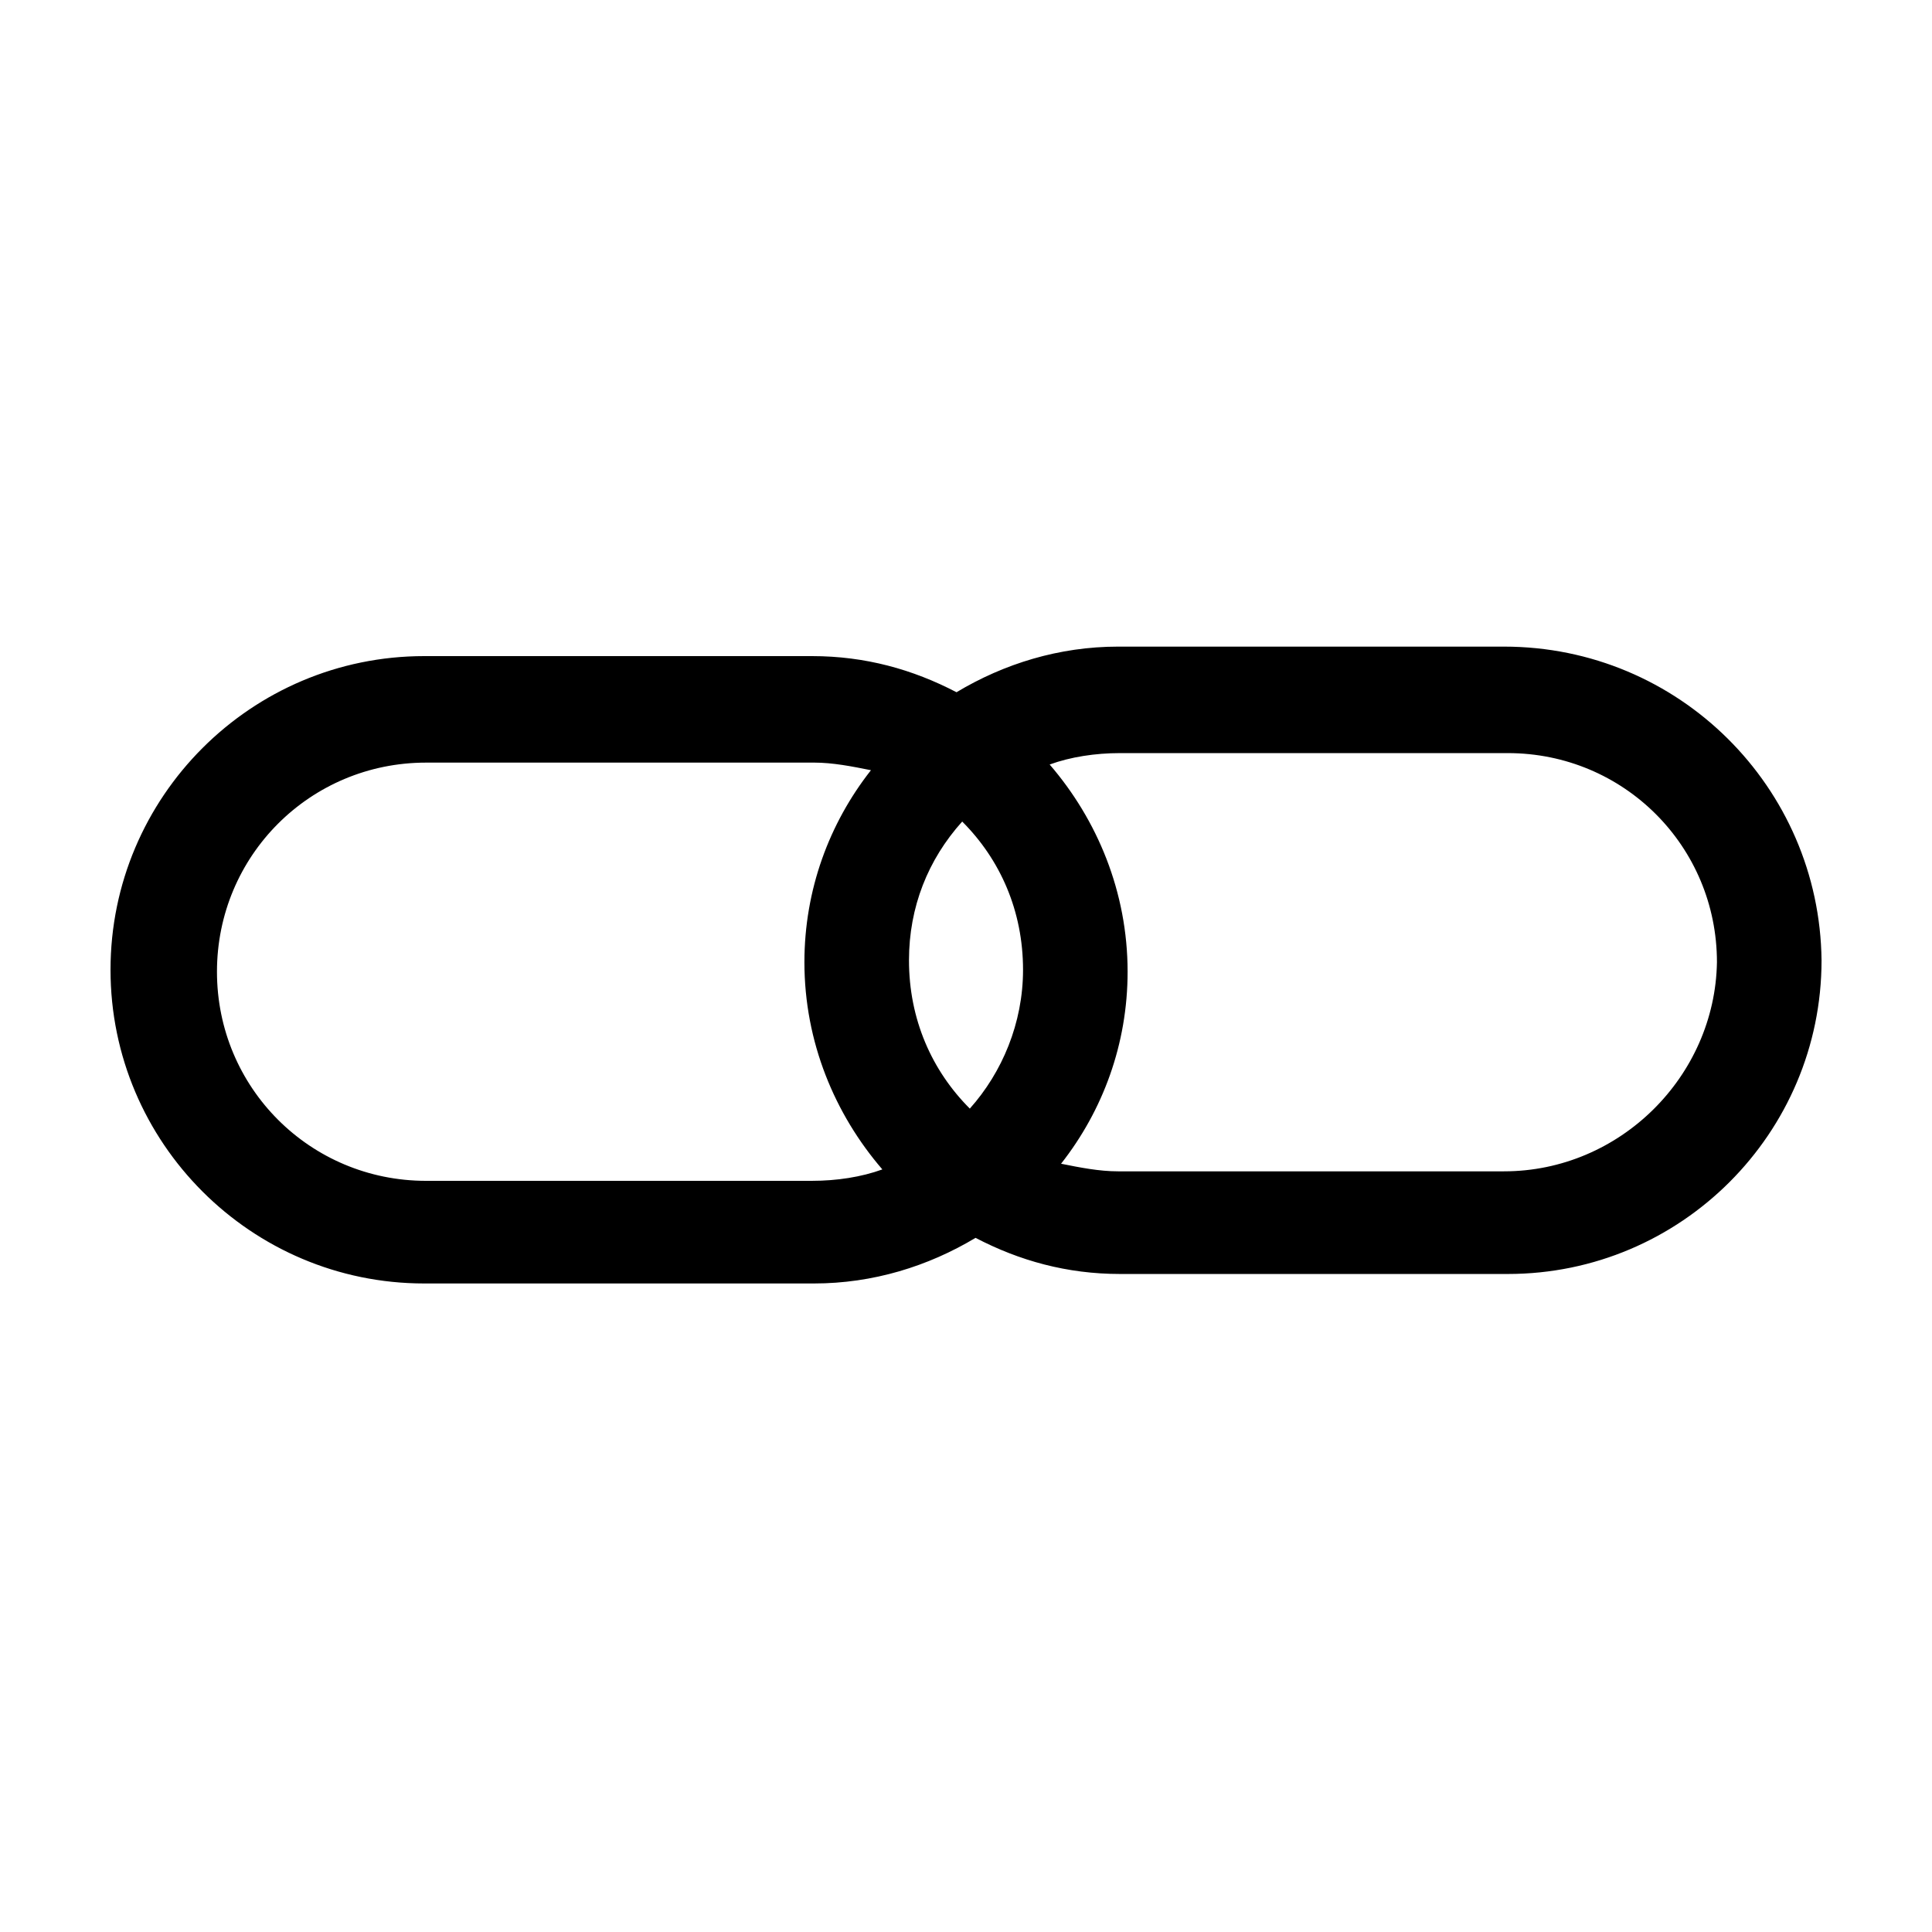 <?xml version="1.0" encoding="UTF-8"?>
<!-- Uploaded to: SVG Repo, www.svgrepo.com, Generator: SVG Repo Mixer Tools -->
<svg fill="#000000" width="800px" height="800px" version="1.1" viewBox="144 144 512 512" xmlns="http://www.w3.org/2000/svg">
 <path d="m542.58 315.36h-102.27c-15.617 0-30.23 4.535-42.824 12.09-11.586-6.047-24.184-9.574-38.289-9.574h-102.78c-45.848 0-83.129 37.281-83.129 83.129s37.281 83.129 83.129 83.129h103.29c15.617 0 30.23-4.535 42.824-12.09 11.586 6.047 24.184 9.574 38.289 9.574h102.78c45.848 0 83.129-37.281 83.129-83.129-0.508-45.848-37.793-83.129-84.141-83.129zm-141.57 122.43c-10.078-10.078-16.121-23.68-16.121-39.297 0-14.105 5.039-26.703 14.105-36.777 10.078 10.078 16.121 23.68 16.121 39.297 0 14.105-5.543 27.203-14.105 36.777zm-90.184 19.145h-53.91c-30.73 0-55.418-24.688-55.418-55.418s24.688-55.418 55.418-55.418h53.91l48.871-0.004c5.039 0 10.078 1.008 15.113 2.016-11.082 14.105-17.633 31.738-17.633 50.883 0 21.16 8.062 40.305 20.656 54.914-5.543 2.016-12.09 3.023-18.641 3.023zm231.75-2.519h-102.27c-5.039 0-10.078-1.008-15.113-2.016 11.082-14.105 17.633-31.738 17.633-50.883 0-21.16-8.062-40.305-20.656-54.914 5.543-2.016 12.09-3.023 18.641-3.023h102.78c30.73 0 55.418 24.688 55.418 55.418-0.508 30.227-25.699 55.418-56.43 55.418z"/>
</svg>